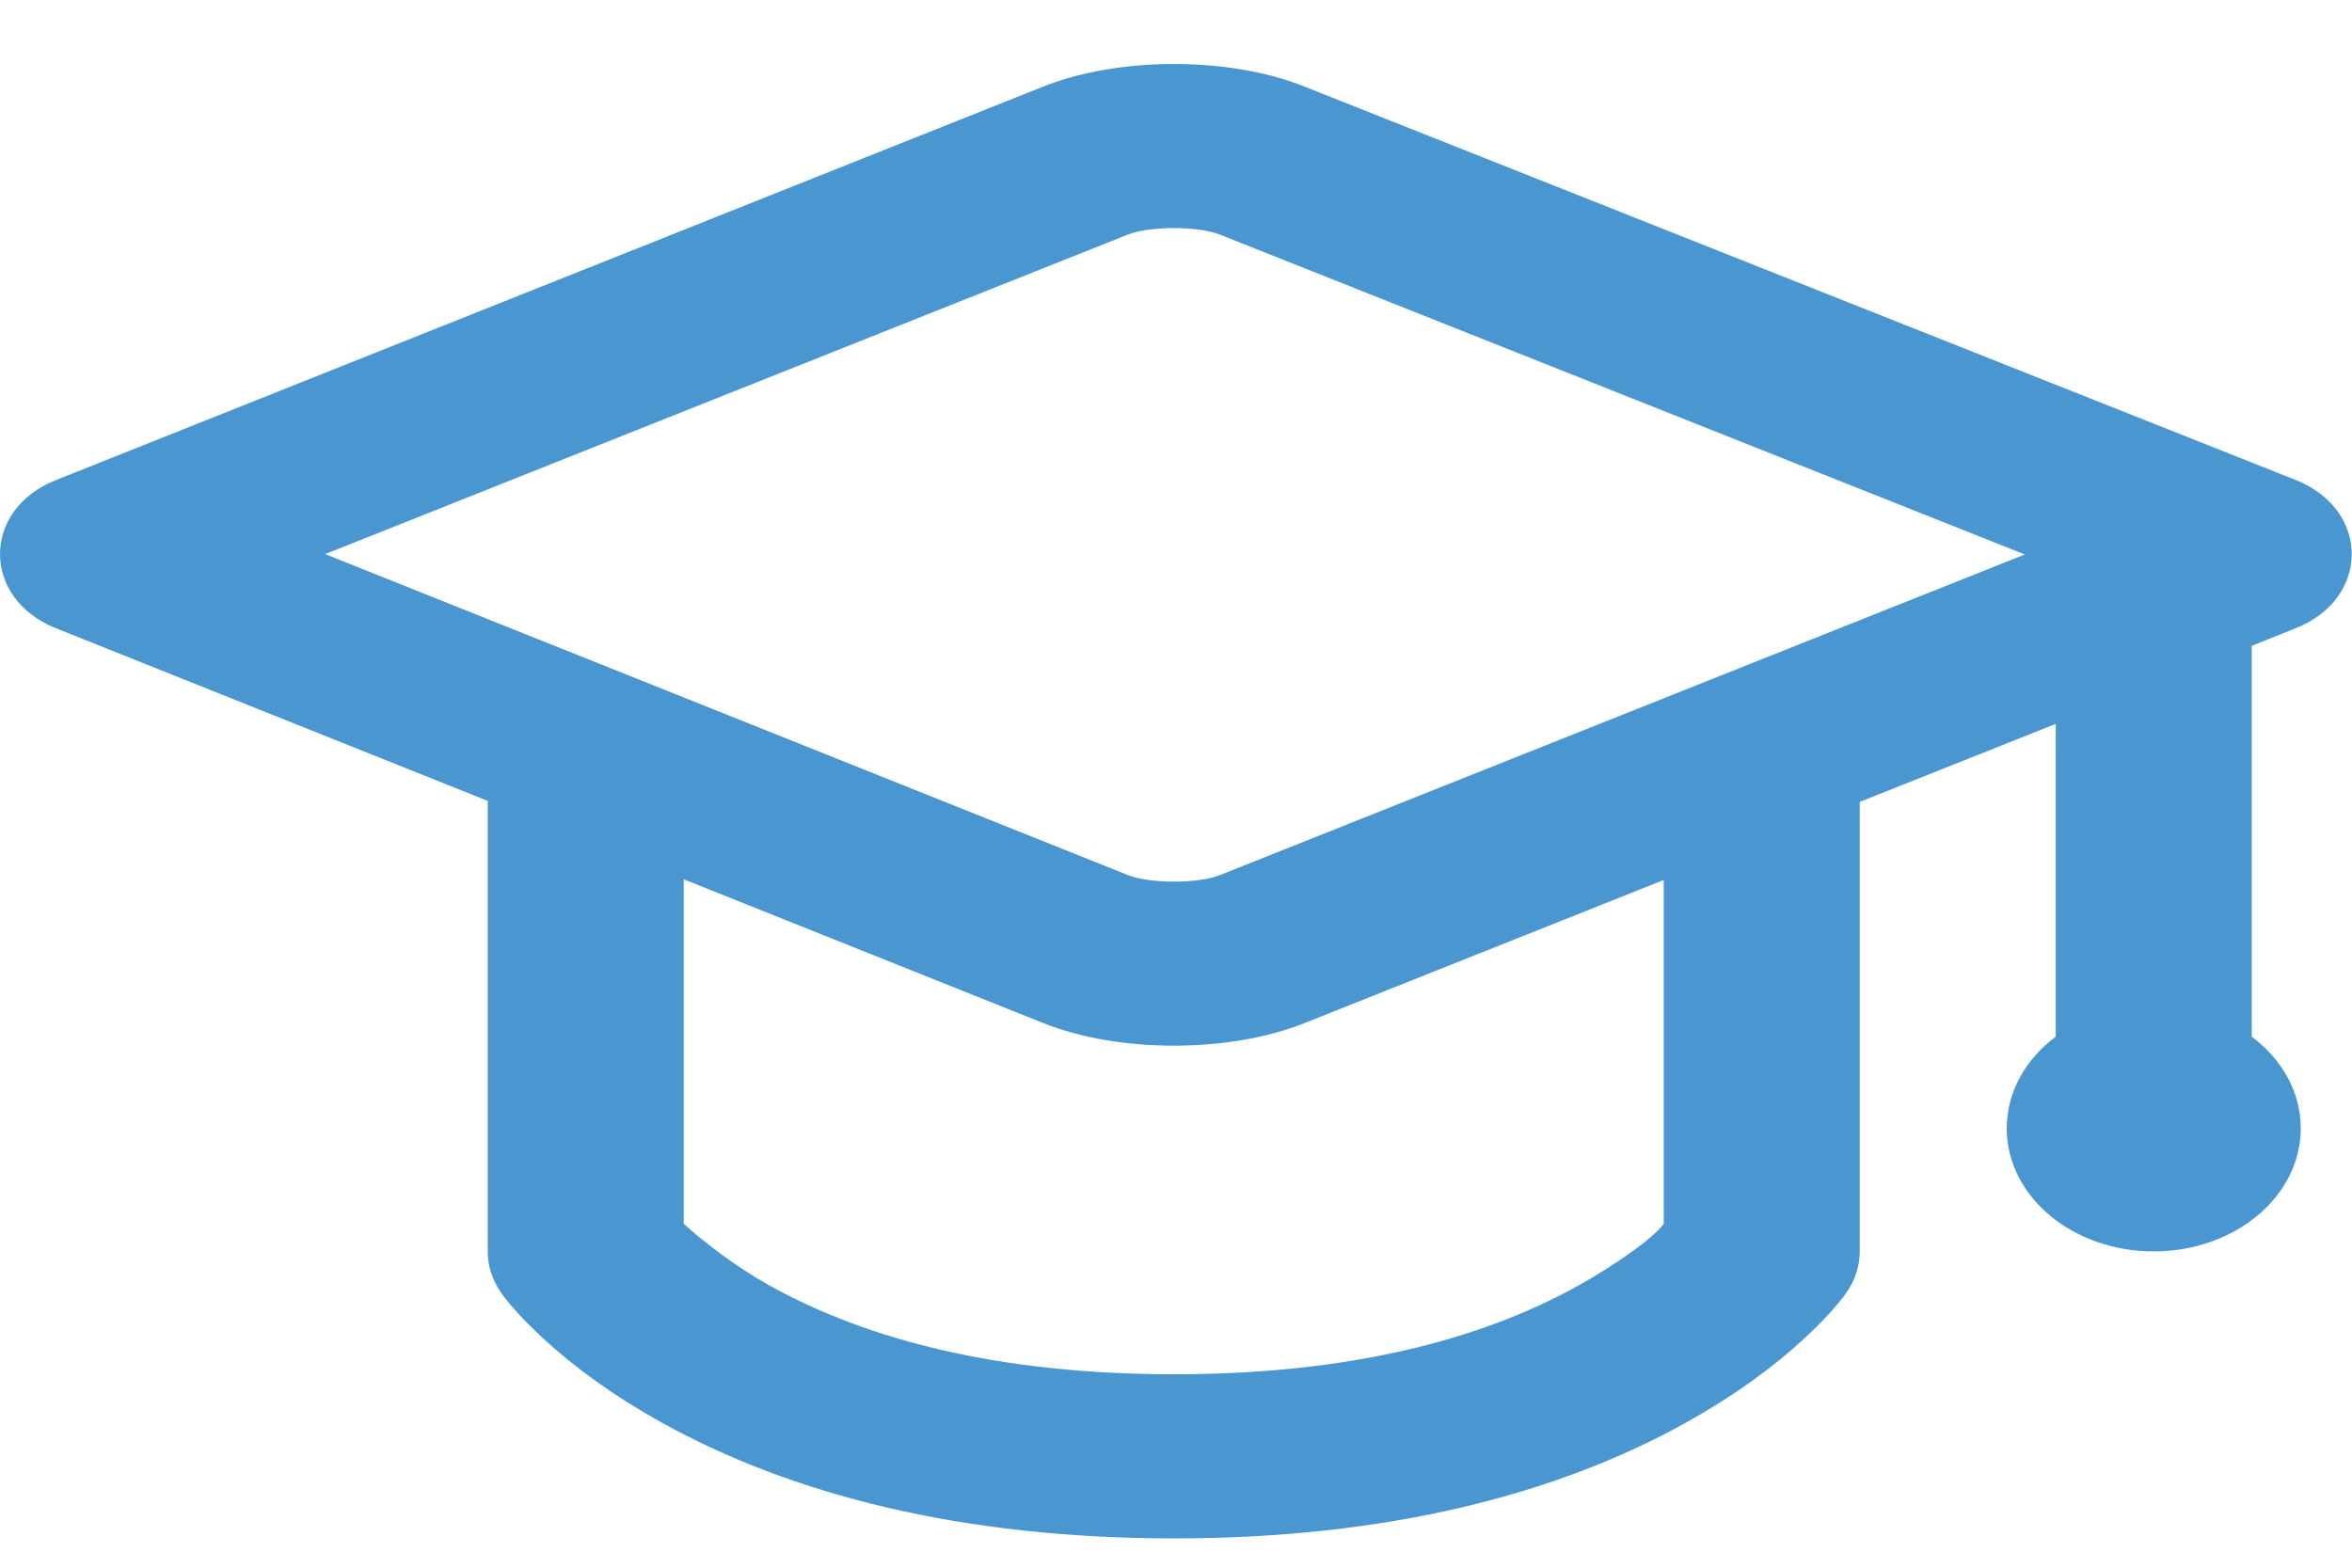 <svg width="24" height="16" viewBox="0 0 24 16" fill="none" xmlns="http://www.w3.org/2000/svg">
<path fill-rule="evenodd" clip-rule="evenodd" d="M6.977 12.49C7.174 12.671 7.511 12.931 7.852 13.12C8.864 13.683 10.218 14.026 11.98 14.026C13.743 14.026 15.095 13.683 16.105 13.121C16.445 12.931 16.849 12.659 16.977 12.491V8.981L13.308 10.443C12.539 10.749 11.415 10.749 10.647 10.442L6.977 8.974V12.49ZM4.977 8.174L0.569 6.411C-0.19 6.107 -0.189 5.202 0.57 4.9L10.644 0.884C11.413 0.577 12.538 0.576 13.307 0.882L23.426 4.899C24.187 5.201 24.188 6.108 23.427 6.411L22.977 6.591V10.58C23.284 10.81 23.477 11.144 23.477 11.516C23.477 12.21 22.805 12.772 21.977 12.772C21.148 12.772 20.477 12.21 20.477 11.516C20.477 11.144 20.67 10.81 20.977 10.58V7.388L18.977 8.184V12.758C18.98 12.911 18.933 13.066 18.832 13.206C18.752 13.316 18.614 13.473 18.411 13.661C18.092 13.956 17.694 14.246 17.212 14.515C15.875 15.26 14.138 15.701 11.98 15.701C9.823 15.701 8.085 15.26 6.745 14.515C6.263 14.247 5.865 13.957 5.545 13.662C5.341 13.474 5.202 13.317 5.123 13.208C5.021 13.067 4.974 12.912 4.977 12.758V8.174ZM11.504 2.396L3.318 5.655L11.509 8.931C11.732 9.02 12.223 9.021 12.449 8.931L20.661 5.659L12.45 2.395C12.225 2.305 11.73 2.305 11.504 2.396Z" fill="#4996D0"/>
</svg>
